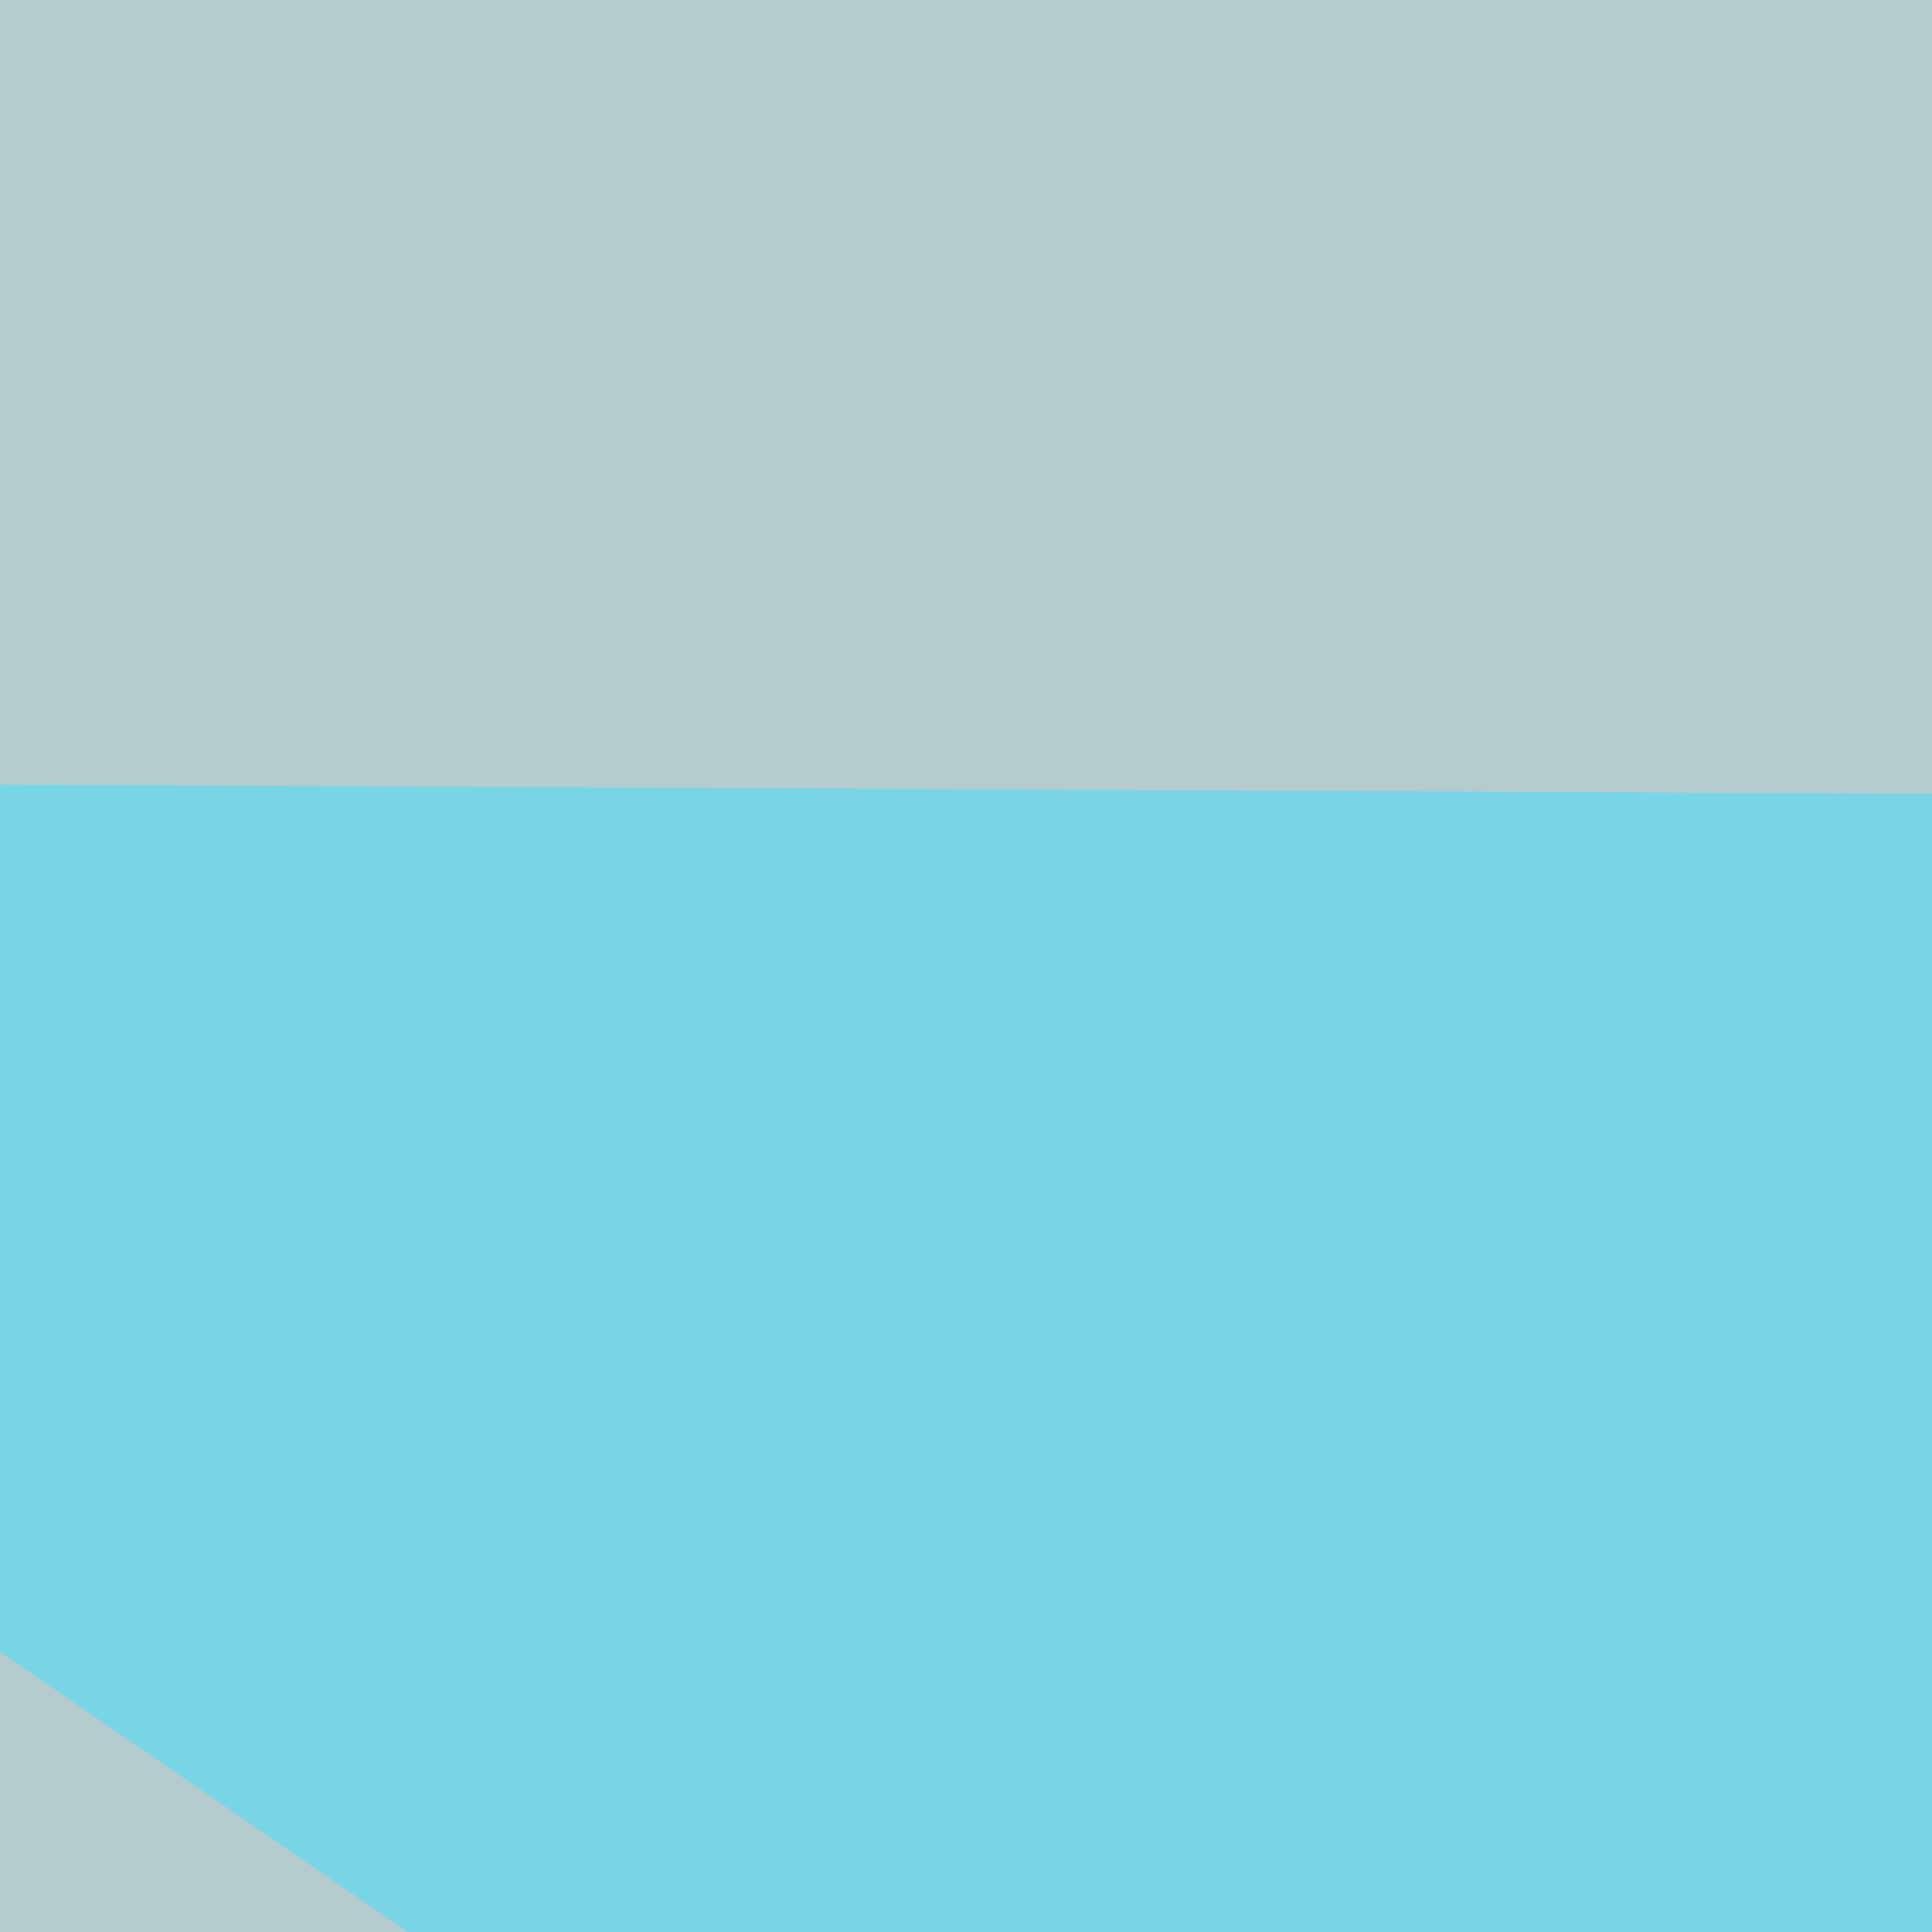 <svg xmlns="http://www.w3.org/2000/svg" width="100" height="100"><filter id="a"><feGaussianBlur stdDeviation="55"/></filter><rect width="100%" height="100%" fill="#b6cbcd"/><g filter="url(#a)"><g fill-opacity=".5"><path fill="#463324" d="M-14.8 871.8l700 127.2 8.4-441.2z"/><path fill="#fff" d="M-65.8 727.5L816.6 278l-844.2 8.4z"/><path fill="#3ae1ff" d="M354.2 328.8L816.6 44.5l-882.4-4.2z"/><path fill="#2e3336" d="M719 659.7L307.7 803.9l-280-131.5z"/></g></g></svg>